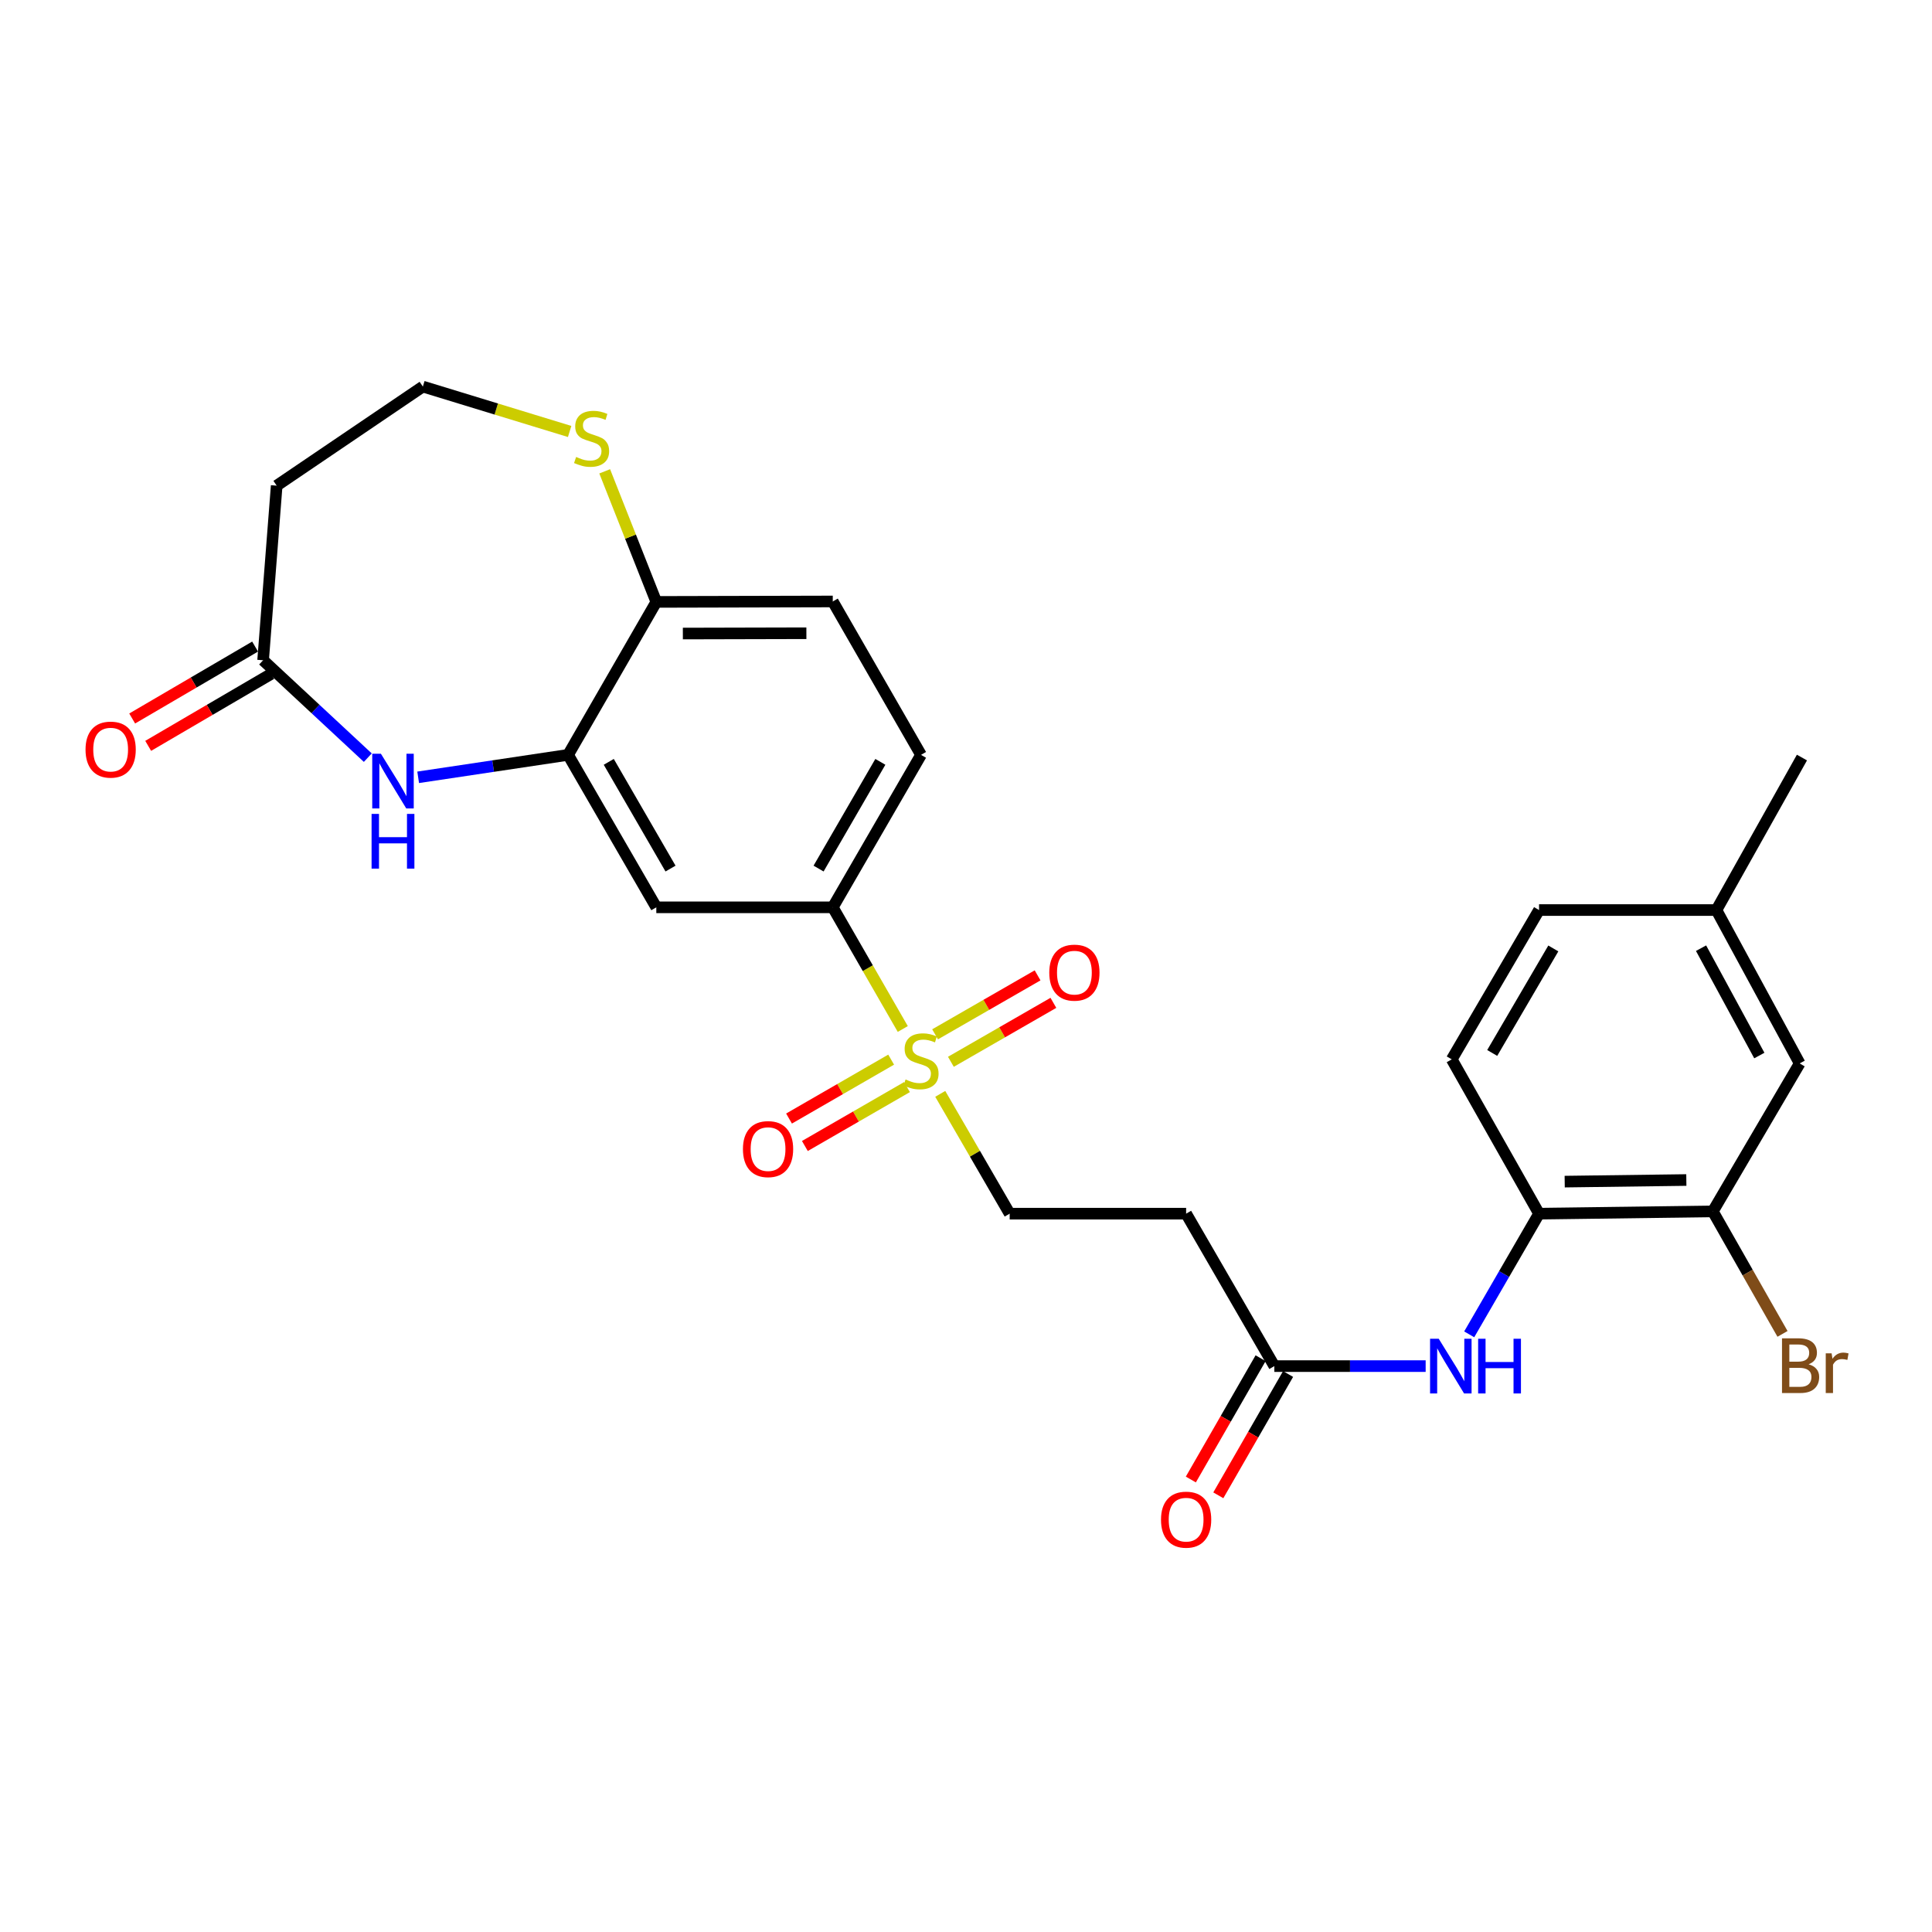 <?xml version='1.0' encoding='iso-8859-1'?>
<svg version='1.1' baseProfile='full'
              xmlns='http://www.w3.org/2000/svg'
                      xmlns:rdkit='http://www.rdkit.org/xml'
                      xmlns:xlink='http://www.w3.org/1999/xlink'
                  xml:space='preserve'
width='1000px' height='1000px' viewBox='0 0 1000 1000'>
<!-- END OF HEADER -->
<rect style='opacity:1.0;fill:#FFFFFF;stroke:none' width='1000' height='1000' x='0' y='0'> </rect>
<path class='bond-2' d='M 467.278,532.604 L 449.16,501.116' style='fill:none;fill-rule:evenodd;stroke:#CCCC00;stroke-width:6px;stroke-linecap:butt;stroke-linejoin:miter;stroke-opacity:1' />
<path class='bond-2' d='M 449.16,501.116 L 431.043,469.628' style='fill:none;fill-rule:evenodd;stroke:#000000;stroke-width:6px;stroke-linecap:butt;stroke-linejoin:miter;stroke-opacity:1' />
<path class='bond-9' d='M 486.67,566.182 L 504.639,597.186' style='fill:none;fill-rule:evenodd;stroke:#CCCC00;stroke-width:6px;stroke-linecap:butt;stroke-linejoin:miter;stroke-opacity:1' />
<path class='bond-9' d='M 504.639,597.186 L 522.607,628.191' style='fill:none;fill-rule:evenodd;stroke:#000000;stroke-width:6px;stroke-linecap:butt;stroke-linejoin:miter;stroke-opacity:1' />
<path class='bond-13' d='M 492.18,549.586 L 518.708,534.329' style='fill:none;fill-rule:evenodd;stroke:#CCCC00;stroke-width:6px;stroke-linecap:butt;stroke-linejoin:miter;stroke-opacity:1' />
<path class='bond-13' d='M 518.708,534.329 L 545.235,519.071' style='fill:none;fill-rule:evenodd;stroke:#FF0000;stroke-width:6px;stroke-linecap:butt;stroke-linejoin:miter;stroke-opacity:1' />
<path class='bond-13' d='M 484,535.363 L 510.527,520.106' style='fill:none;fill-rule:evenodd;stroke:#CCCC00;stroke-width:6px;stroke-linecap:butt;stroke-linejoin:miter;stroke-opacity:1' />
<path class='bond-13' d='M 510.527,520.106 L 537.055,504.848' style='fill:none;fill-rule:evenodd;stroke:#FF0000;stroke-width:6px;stroke-linecap:butt;stroke-linejoin:miter;stroke-opacity:1' />
<path class='bond-14' d='M 461.255,548.465 L 434.828,563.711' style='fill:none;fill-rule:evenodd;stroke:#CCCC00;stroke-width:6px;stroke-linecap:butt;stroke-linejoin:miter;stroke-opacity:1' />
<path class='bond-14' d='M 434.828,563.711 L 408.401,578.957' style='fill:none;fill-rule:evenodd;stroke:#FF0000;stroke-width:6px;stroke-linecap:butt;stroke-linejoin:miter;stroke-opacity:1' />
<path class='bond-14' d='M 469.455,562.677 L 443.027,577.923' style='fill:none;fill-rule:evenodd;stroke:#CCCC00;stroke-width:6px;stroke-linecap:butt;stroke-linejoin:miter;stroke-opacity:1' />
<path class='bond-14' d='M 443.027,577.923 L 416.6,593.169' style='fill:none;fill-rule:evenodd;stroke:#FF0000;stroke-width:6px;stroke-linecap:butt;stroke-linejoin:miter;stroke-opacity:1' />
<path class='bond-0' d='M 216.442,402.336 L 255.244,396.526' style='fill:none;fill-rule:evenodd;stroke:#0000FF;stroke-width:6px;stroke-linecap:butt;stroke-linejoin:miter;stroke-opacity:1' />
<path class='bond-0' d='M 255.244,396.526 L 294.046,390.715' style='fill:none;fill-rule:evenodd;stroke:#000000;stroke-width:6px;stroke-linecap:butt;stroke-linejoin:miter;stroke-opacity:1' />
<path class='bond-4' d='M 190.376,392.161 L 163.28,366.954' style='fill:none;fill-rule:evenodd;stroke:#0000FF;stroke-width:6px;stroke-linecap:butt;stroke-linejoin:miter;stroke-opacity:1' />
<path class='bond-4' d='M 163.28,366.954 L 136.185,341.747' style='fill:none;fill-rule:evenodd;stroke:#000000;stroke-width:6px;stroke-linecap:butt;stroke-linejoin:miter;stroke-opacity:1' />
<path class='bond-1' d='M 294.046,390.715 L 339.706,469.628' style='fill:none;fill-rule:evenodd;stroke:#000000;stroke-width:6px;stroke-linecap:butt;stroke-linejoin:miter;stroke-opacity:1' />
<path class='bond-1' d='M 315.097,394.335 L 347.059,449.573' style='fill:none;fill-rule:evenodd;stroke:#000000;stroke-width:6px;stroke-linecap:butt;stroke-linejoin:miter;stroke-opacity:1' />
<path class='bond-27' d='M 294.046,390.715 L 339.706,311.547' style='fill:none;fill-rule:evenodd;stroke:#000000;stroke-width:6px;stroke-linecap:butt;stroke-linejoin:miter;stroke-opacity:1' />
<path class='bond-3' d='M 431.043,469.628 L 339.706,469.628' style='fill:none;fill-rule:evenodd;stroke:#000000;stroke-width:6px;stroke-linecap:butt;stroke-linejoin:miter;stroke-opacity:1' />
<path class='bond-18' d='M 431.043,469.628 L 476.72,390.715' style='fill:none;fill-rule:evenodd;stroke:#000000;stroke-width:6px;stroke-linecap:butt;stroke-linejoin:miter;stroke-opacity:1' />
<path class='bond-18' d='M 423.694,449.571 L 455.668,394.332' style='fill:none;fill-rule:evenodd;stroke:#000000;stroke-width:6px;stroke-linecap:butt;stroke-linejoin:miter;stroke-opacity:1' />
<path class='bond-15' d='M 136.185,341.747 L 143.213,251.376' style='fill:none;fill-rule:evenodd;stroke:#000000;stroke-width:6px;stroke-linecap:butt;stroke-linejoin:miter;stroke-opacity:1' />
<path class='bond-17' d='M 132.042,334.666 L 100.228,353.279' style='fill:none;fill-rule:evenodd;stroke:#000000;stroke-width:6px;stroke-linecap:butt;stroke-linejoin:miter;stroke-opacity:1' />
<path class='bond-17' d='M 100.228,353.279 L 68.415,371.892' style='fill:none;fill-rule:evenodd;stroke:#FF0000;stroke-width:6px;stroke-linecap:butt;stroke-linejoin:miter;stroke-opacity:1' />
<path class='bond-17' d='M 140.328,348.828 L 108.514,367.441' style='fill:none;fill-rule:evenodd;stroke:#000000;stroke-width:6px;stroke-linecap:butt;stroke-linejoin:miter;stroke-opacity:1' />
<path class='bond-17' d='M 108.514,367.441 L 76.701,386.054' style='fill:none;fill-rule:evenodd;stroke:#FF0000;stroke-width:6px;stroke-linecap:butt;stroke-linejoin:miter;stroke-opacity:1' />
<path class='bond-5' d='M 737.917,707.094 L 698.756,707.094' style='fill:none;fill-rule:evenodd;stroke:#0000FF;stroke-width:6px;stroke-linecap:butt;stroke-linejoin:miter;stroke-opacity:1' />
<path class='bond-5' d='M 698.756,707.094 L 659.595,707.094' style='fill:none;fill-rule:evenodd;stroke:#000000;stroke-width:6px;stroke-linecap:butt;stroke-linejoin:miter;stroke-opacity:1' />
<path class='bond-7' d='M 760.456,690.655 L 778.532,659.423' style='fill:none;fill-rule:evenodd;stroke:#0000FF;stroke-width:6px;stroke-linecap:butt;stroke-linejoin:miter;stroke-opacity:1' />
<path class='bond-7' d='M 778.532,659.423 L 796.609,628.191' style='fill:none;fill-rule:evenodd;stroke:#000000;stroke-width:6px;stroke-linecap:butt;stroke-linejoin:miter;stroke-opacity:1' />
<path class='bond-6' d='M 659.595,707.094 L 613.935,628.191' style='fill:none;fill-rule:evenodd;stroke:#000000;stroke-width:6px;stroke-linecap:butt;stroke-linejoin:miter;stroke-opacity:1' />
<path class='bond-19' d='M 652.483,703.005 L 634.429,734.398' style='fill:none;fill-rule:evenodd;stroke:#000000;stroke-width:6px;stroke-linecap:butt;stroke-linejoin:miter;stroke-opacity:1' />
<path class='bond-19' d='M 634.429,734.398 L 616.376,765.791' style='fill:none;fill-rule:evenodd;stroke:#FF0000;stroke-width:6px;stroke-linecap:butt;stroke-linejoin:miter;stroke-opacity:1' />
<path class='bond-19' d='M 666.706,711.184 L 648.653,742.577' style='fill:none;fill-rule:evenodd;stroke:#000000;stroke-width:6px;stroke-linecap:butt;stroke-linejoin:miter;stroke-opacity:1' />
<path class='bond-19' d='M 648.653,742.577 L 630.599,773.97' style='fill:none;fill-rule:evenodd;stroke:#FF0000;stroke-width:6px;stroke-linecap:butt;stroke-linejoin:miter;stroke-opacity:1' />
<path class='bond-8' d='M 796.609,628.191 L 886.551,627.006' style='fill:none;fill-rule:evenodd;stroke:#000000;stroke-width:6px;stroke-linecap:butt;stroke-linejoin:miter;stroke-opacity:1' />
<path class='bond-8' d='M 809.884,611.607 L 872.844,610.777' style='fill:none;fill-rule:evenodd;stroke:#000000;stroke-width:6px;stroke-linecap:butt;stroke-linejoin:miter;stroke-opacity:1' />
<path class='bond-21' d='M 796.609,628.191 L 751.424,548.321' style='fill:none;fill-rule:evenodd;stroke:#000000;stroke-width:6px;stroke-linecap:butt;stroke-linejoin:miter;stroke-opacity:1' />
<path class='bond-16' d='M 886.551,627.006 L 931.509,550.427' style='fill:none;fill-rule:evenodd;stroke:#000000;stroke-width:6px;stroke-linecap:butt;stroke-linejoin:miter;stroke-opacity:1' />
<path class='bond-23' d='M 886.551,627.006 L 904.587,658.712' style='fill:none;fill-rule:evenodd;stroke:#000000;stroke-width:6px;stroke-linecap:butt;stroke-linejoin:miter;stroke-opacity:1' />
<path class='bond-23' d='M 904.587,658.712 L 922.622,690.419' style='fill:none;fill-rule:evenodd;stroke:#7F4C19;stroke-width:6px;stroke-linecap:butt;stroke-linejoin:miter;stroke-opacity:1' />
<path class='bond-10' d='M 522.607,628.191 L 613.935,628.191' style='fill:none;fill-rule:evenodd;stroke:#000000;stroke-width:6px;stroke-linecap:butt;stroke-linejoin:miter;stroke-opacity:1' />
<path class='bond-11' d='M 339.706,311.547 L 431.043,311.319' style='fill:none;fill-rule:evenodd;stroke:#000000;stroke-width:6px;stroke-linecap:butt;stroke-linejoin:miter;stroke-opacity:1' />
<path class='bond-11' d='M 353.447,327.921 L 417.383,327.761' style='fill:none;fill-rule:evenodd;stroke:#000000;stroke-width:6px;stroke-linecap:butt;stroke-linejoin:miter;stroke-opacity:1' />
<path class='bond-12' d='M 339.706,311.547 L 326.347,277.753' style='fill:none;fill-rule:evenodd;stroke:#000000;stroke-width:6px;stroke-linecap:butt;stroke-linejoin:miter;stroke-opacity:1' />
<path class='bond-12' d='M 326.347,277.753 L 312.989,243.959' style='fill:none;fill-rule:evenodd;stroke:#CCCC00;stroke-width:6px;stroke-linecap:butt;stroke-linejoin:miter;stroke-opacity:1' />
<path class='bond-22' d='M 294.843,223.326 L 256.857,211.709' style='fill:none;fill-rule:evenodd;stroke:#CCCC00;stroke-width:6px;stroke-linecap:butt;stroke-linejoin:miter;stroke-opacity:1' />
<path class='bond-22' d='M 256.857,211.709 L 218.871,200.092' style='fill:none;fill-rule:evenodd;stroke:#000000;stroke-width:6px;stroke-linecap:butt;stroke-linejoin:miter;stroke-opacity:1' />
<path class='bond-28' d='M 143.213,251.376 L 218.871,200.092' style='fill:none;fill-rule:evenodd;stroke:#000000;stroke-width:6px;stroke-linecap:butt;stroke-linejoin:miter;stroke-opacity:1' />
<path class='bond-29' d='M 931.509,550.427 L 888.42,471.04' style='fill:none;fill-rule:evenodd;stroke:#000000;stroke-width:6px;stroke-linecap:butt;stroke-linejoin:miter;stroke-opacity:1' />
<path class='bond-29' d='M 910.625,546.346 L 880.463,490.775' style='fill:none;fill-rule:evenodd;stroke:#000000;stroke-width:6px;stroke-linecap:butt;stroke-linejoin:miter;stroke-opacity:1' />
<path class='bond-20' d='M 476.72,390.715 L 431.043,311.319' style='fill:none;fill-rule:evenodd;stroke:#000000;stroke-width:6px;stroke-linecap:butt;stroke-linejoin:miter;stroke-opacity:1' />
<path class='bond-25' d='M 751.424,548.321 L 796.609,471.04' style='fill:none;fill-rule:evenodd;stroke:#000000;stroke-width:6px;stroke-linecap:butt;stroke-linejoin:miter;stroke-opacity:1' />
<path class='bond-25' d='M 772.366,545.011 L 803.996,490.914' style='fill:none;fill-rule:evenodd;stroke:#000000;stroke-width:6px;stroke-linecap:butt;stroke-linejoin:miter;stroke-opacity:1' />
<path class='bond-24' d='M 888.42,471.04 L 796.609,471.04' style='fill:none;fill-rule:evenodd;stroke:#000000;stroke-width:6px;stroke-linecap:butt;stroke-linejoin:miter;stroke-opacity:1' />
<path class='bond-26' d='M 888.42,471.04 L 932.685,392.11' style='fill:none;fill-rule:evenodd;stroke:#000000;stroke-width:6px;stroke-linecap:butt;stroke-linejoin:miter;stroke-opacity:1' />
<path  class='atom-0' d='M 468.72 558.734
Q 469.04 558.854, 470.36 559.414
Q 471.68 559.974, 473.12 560.334
Q 474.6 560.654, 476.04 560.654
Q 478.72 560.654, 480.28 559.374
Q 481.84 558.054, 481.84 555.774
Q 481.84 554.214, 481.04 553.254
Q 480.28 552.294, 479.08 551.774
Q 477.88 551.254, 475.88 550.654
Q 473.36 549.894, 471.84 549.174
Q 470.36 548.454, 469.28 546.934
Q 468.24 545.414, 468.24 542.854
Q 468.24 539.294, 470.64 537.094
Q 473.08 534.894, 477.88 534.894
Q 481.16 534.894, 484.88 536.454
L 483.96 539.534
Q 480.56 538.134, 478 538.134
Q 475.24 538.134, 473.72 539.294
Q 472.2 540.414, 472.24 542.374
Q 472.24 543.894, 473 544.814
Q 473.8 545.734, 474.92 546.254
Q 476.08 546.774, 478 547.374
Q 480.56 548.174, 482.08 548.974
Q 483.6 549.774, 484.68 551.414
Q 485.8 553.014, 485.8 555.774
Q 485.8 559.694, 483.16 561.814
Q 480.56 563.894, 476.2 563.894
Q 473.68 563.894, 471.76 563.334
Q 469.88 562.814, 467.64 561.894
L 468.72 558.734
' fill='#CCCC00'/>
<path  class='atom-1' d='M 197.151 390.128
L 206.431 405.128
Q 207.351 406.608, 208.831 409.288
Q 210.311 411.968, 210.391 412.128
L 210.391 390.128
L 214.151 390.128
L 214.151 418.448
L 210.271 418.448
L 200.311 402.048
Q 199.151 400.128, 197.911 397.928
Q 196.711 395.728, 196.351 395.048
L 196.351 418.448
L 192.671 418.448
L 192.671 390.128
L 197.151 390.128
' fill='#0000FF'/>
<path  class='atom-1' d='M 192.331 421.28
L 196.171 421.28
L 196.171 433.32
L 210.651 433.32
L 210.651 421.28
L 214.491 421.28
L 214.491 449.6
L 210.651 449.6
L 210.651 436.52
L 196.171 436.52
L 196.171 449.6
L 192.331 449.6
L 192.331 421.28
' fill='#0000FF'/>
<path  class='atom-6' d='M 744.681 692.934
L 753.961 707.934
Q 754.881 709.414, 756.361 712.094
Q 757.841 714.774, 757.921 714.934
L 757.921 692.934
L 761.681 692.934
L 761.681 721.254
L 757.801 721.254
L 747.841 704.854
Q 746.681 702.934, 745.441 700.734
Q 744.241 698.534, 743.881 697.854
L 743.881 721.254
L 740.201 721.254
L 740.201 692.934
L 744.681 692.934
' fill='#0000FF'/>
<path  class='atom-6' d='M 765.081 692.934
L 768.921 692.934
L 768.921 704.974
L 783.401 704.974
L 783.401 692.934
L 787.241 692.934
L 787.241 721.254
L 783.401 721.254
L 783.401 708.174
L 768.921 708.174
L 768.921 721.254
L 765.081 721.254
L 765.081 692.934
' fill='#0000FF'/>
<path  class='atom-13' d='M 298.206 236.521
Q 298.526 236.641, 299.846 237.201
Q 301.166 237.761, 302.606 238.121
Q 304.086 238.441, 305.526 238.441
Q 308.206 238.441, 309.766 237.161
Q 311.326 235.841, 311.326 233.561
Q 311.326 232.001, 310.526 231.041
Q 309.766 230.081, 308.566 229.561
Q 307.366 229.041, 305.366 228.441
Q 302.846 227.681, 301.326 226.961
Q 299.846 226.241, 298.766 224.721
Q 297.726 223.201, 297.726 220.641
Q 297.726 217.081, 300.126 214.881
Q 302.566 212.681, 307.366 212.681
Q 310.646 212.681, 314.366 214.241
L 313.446 217.321
Q 310.046 215.921, 307.486 215.921
Q 304.726 215.921, 303.206 217.081
Q 301.686 218.201, 301.726 220.161
Q 301.726 221.681, 302.486 222.601
Q 303.286 223.521, 304.406 224.041
Q 305.566 224.561, 307.486 225.161
Q 310.046 225.961, 311.566 226.761
Q 313.086 227.561, 314.166 229.201
Q 315.286 230.801, 315.286 233.561
Q 315.286 237.481, 312.646 239.601
Q 310.046 241.681, 305.686 241.681
Q 303.166 241.681, 301.246 241.121
Q 299.366 240.601, 297.126 239.681
L 298.206 236.521
' fill='#CCCC00'/>
<path  class='atom-14' d='M 543.107 503.435
Q 543.107 496.635, 546.467 492.835
Q 549.827 489.035, 556.107 489.035
Q 562.387 489.035, 565.747 492.835
Q 569.107 496.635, 569.107 503.435
Q 569.107 510.315, 565.707 514.235
Q 562.307 518.115, 556.107 518.115
Q 549.867 518.115, 546.467 514.235
Q 543.107 510.355, 543.107 503.435
M 556.107 514.915
Q 560.427 514.915, 562.747 512.035
Q 565.107 509.115, 565.107 503.435
Q 565.107 497.875, 562.747 495.075
Q 560.427 492.235, 556.107 492.235
Q 551.787 492.235, 549.427 495.035
Q 547.107 497.835, 547.107 503.435
Q 547.107 509.155, 549.427 512.035
Q 551.787 514.915, 556.107 514.915
' fill='#FF0000'/>
<path  class='atom-15' d='M 384.543 594.772
Q 384.543 587.972, 387.903 584.172
Q 391.263 580.372, 397.543 580.372
Q 403.823 580.372, 407.183 584.172
Q 410.543 587.972, 410.543 594.772
Q 410.543 601.652, 407.143 605.572
Q 403.743 609.452, 397.543 609.452
Q 391.303 609.452, 387.903 605.572
Q 384.543 601.692, 384.543 594.772
M 397.543 606.252
Q 401.863 606.252, 404.183 603.372
Q 406.543 600.452, 406.543 594.772
Q 406.543 589.212, 404.183 586.412
Q 401.863 583.572, 397.543 583.572
Q 393.223 583.572, 390.863 586.372
Q 388.543 589.172, 388.543 594.772
Q 388.543 600.492, 390.863 603.372
Q 393.223 606.252, 397.543 606.252
' fill='#FF0000'/>
<path  class='atom-18' d='M 44.272 387.996
Q 44.272 381.196, 47.632 377.396
Q 50.992 373.596, 57.272 373.596
Q 63.552 373.596, 66.912 377.396
Q 70.272 381.196, 70.272 387.996
Q 70.272 394.876, 66.872 398.796
Q 63.472 402.676, 57.272 402.676
Q 51.032 402.676, 47.632 398.796
Q 44.272 394.916, 44.272 387.996
M 57.272 399.476
Q 61.592 399.476, 63.912 396.596
Q 66.272 393.676, 66.272 387.996
Q 66.272 382.436, 63.912 379.636
Q 61.592 376.796, 57.272 376.796
Q 52.952 376.796, 50.592 379.596
Q 48.272 382.396, 48.272 387.996
Q 48.272 393.716, 50.592 396.596
Q 52.952 399.476, 57.272 399.476
' fill='#FF0000'/>
<path  class='atom-20' d='M 600.935 786.57
Q 600.935 779.77, 604.295 775.97
Q 607.655 772.17, 613.935 772.17
Q 620.215 772.17, 623.575 775.97
Q 626.935 779.77, 626.935 786.57
Q 626.935 793.45, 623.535 797.37
Q 620.135 801.25, 613.935 801.25
Q 607.695 801.25, 604.295 797.37
Q 600.935 793.49, 600.935 786.57
M 613.935 798.05
Q 618.255 798.05, 620.575 795.17
Q 622.935 792.25, 622.935 786.57
Q 622.935 781.01, 620.575 778.21
Q 618.255 775.37, 613.935 775.37
Q 609.615 775.37, 607.255 778.17
Q 604.935 780.97, 604.935 786.57
Q 604.935 792.29, 607.255 795.17
Q 609.615 798.05, 613.935 798.05
' fill='#FF0000'/>
<path  class='atom-24' d='M 936.123 706.156
Q 938.843 706.916, 940.203 708.596
Q 941.603 710.236, 941.603 712.676
Q 941.603 716.596, 939.083 718.836
Q 936.603 721.036, 931.883 721.036
L 922.363 721.036
L 922.363 692.716
L 930.723 692.716
Q 935.563 692.716, 938.003 694.676
Q 940.443 696.636, 940.443 700.236
Q 940.443 704.516, 936.123 706.156
M 926.163 695.916
L 926.163 704.796
L 930.723 704.796
Q 933.523 704.796, 934.963 703.676
Q 936.443 702.516, 936.443 700.236
Q 936.443 695.916, 930.723 695.916
L 926.163 695.916
M 931.883 717.836
Q 934.643 717.836, 936.123 716.516
Q 937.603 715.196, 937.603 712.676
Q 937.603 710.356, 935.963 709.196
Q 934.363 707.996, 931.283 707.996
L 926.163 707.996
L 926.163 717.836
L 931.883 717.836
' fill='#7F4C19'/>
<path  class='atom-24' d='M 948.043 700.476
L 948.483 703.316
Q 950.643 700.116, 954.163 700.116
Q 955.283 700.116, 956.803 700.516
L 956.203 703.876
Q 954.483 703.476, 953.523 703.476
Q 951.843 703.476, 950.723 704.156
Q 949.643 704.796, 948.763 706.356
L 948.763 721.036
L 945.003 721.036
L 945.003 700.476
L 948.043 700.476
' fill='#7F4C19'/>
</svg>
